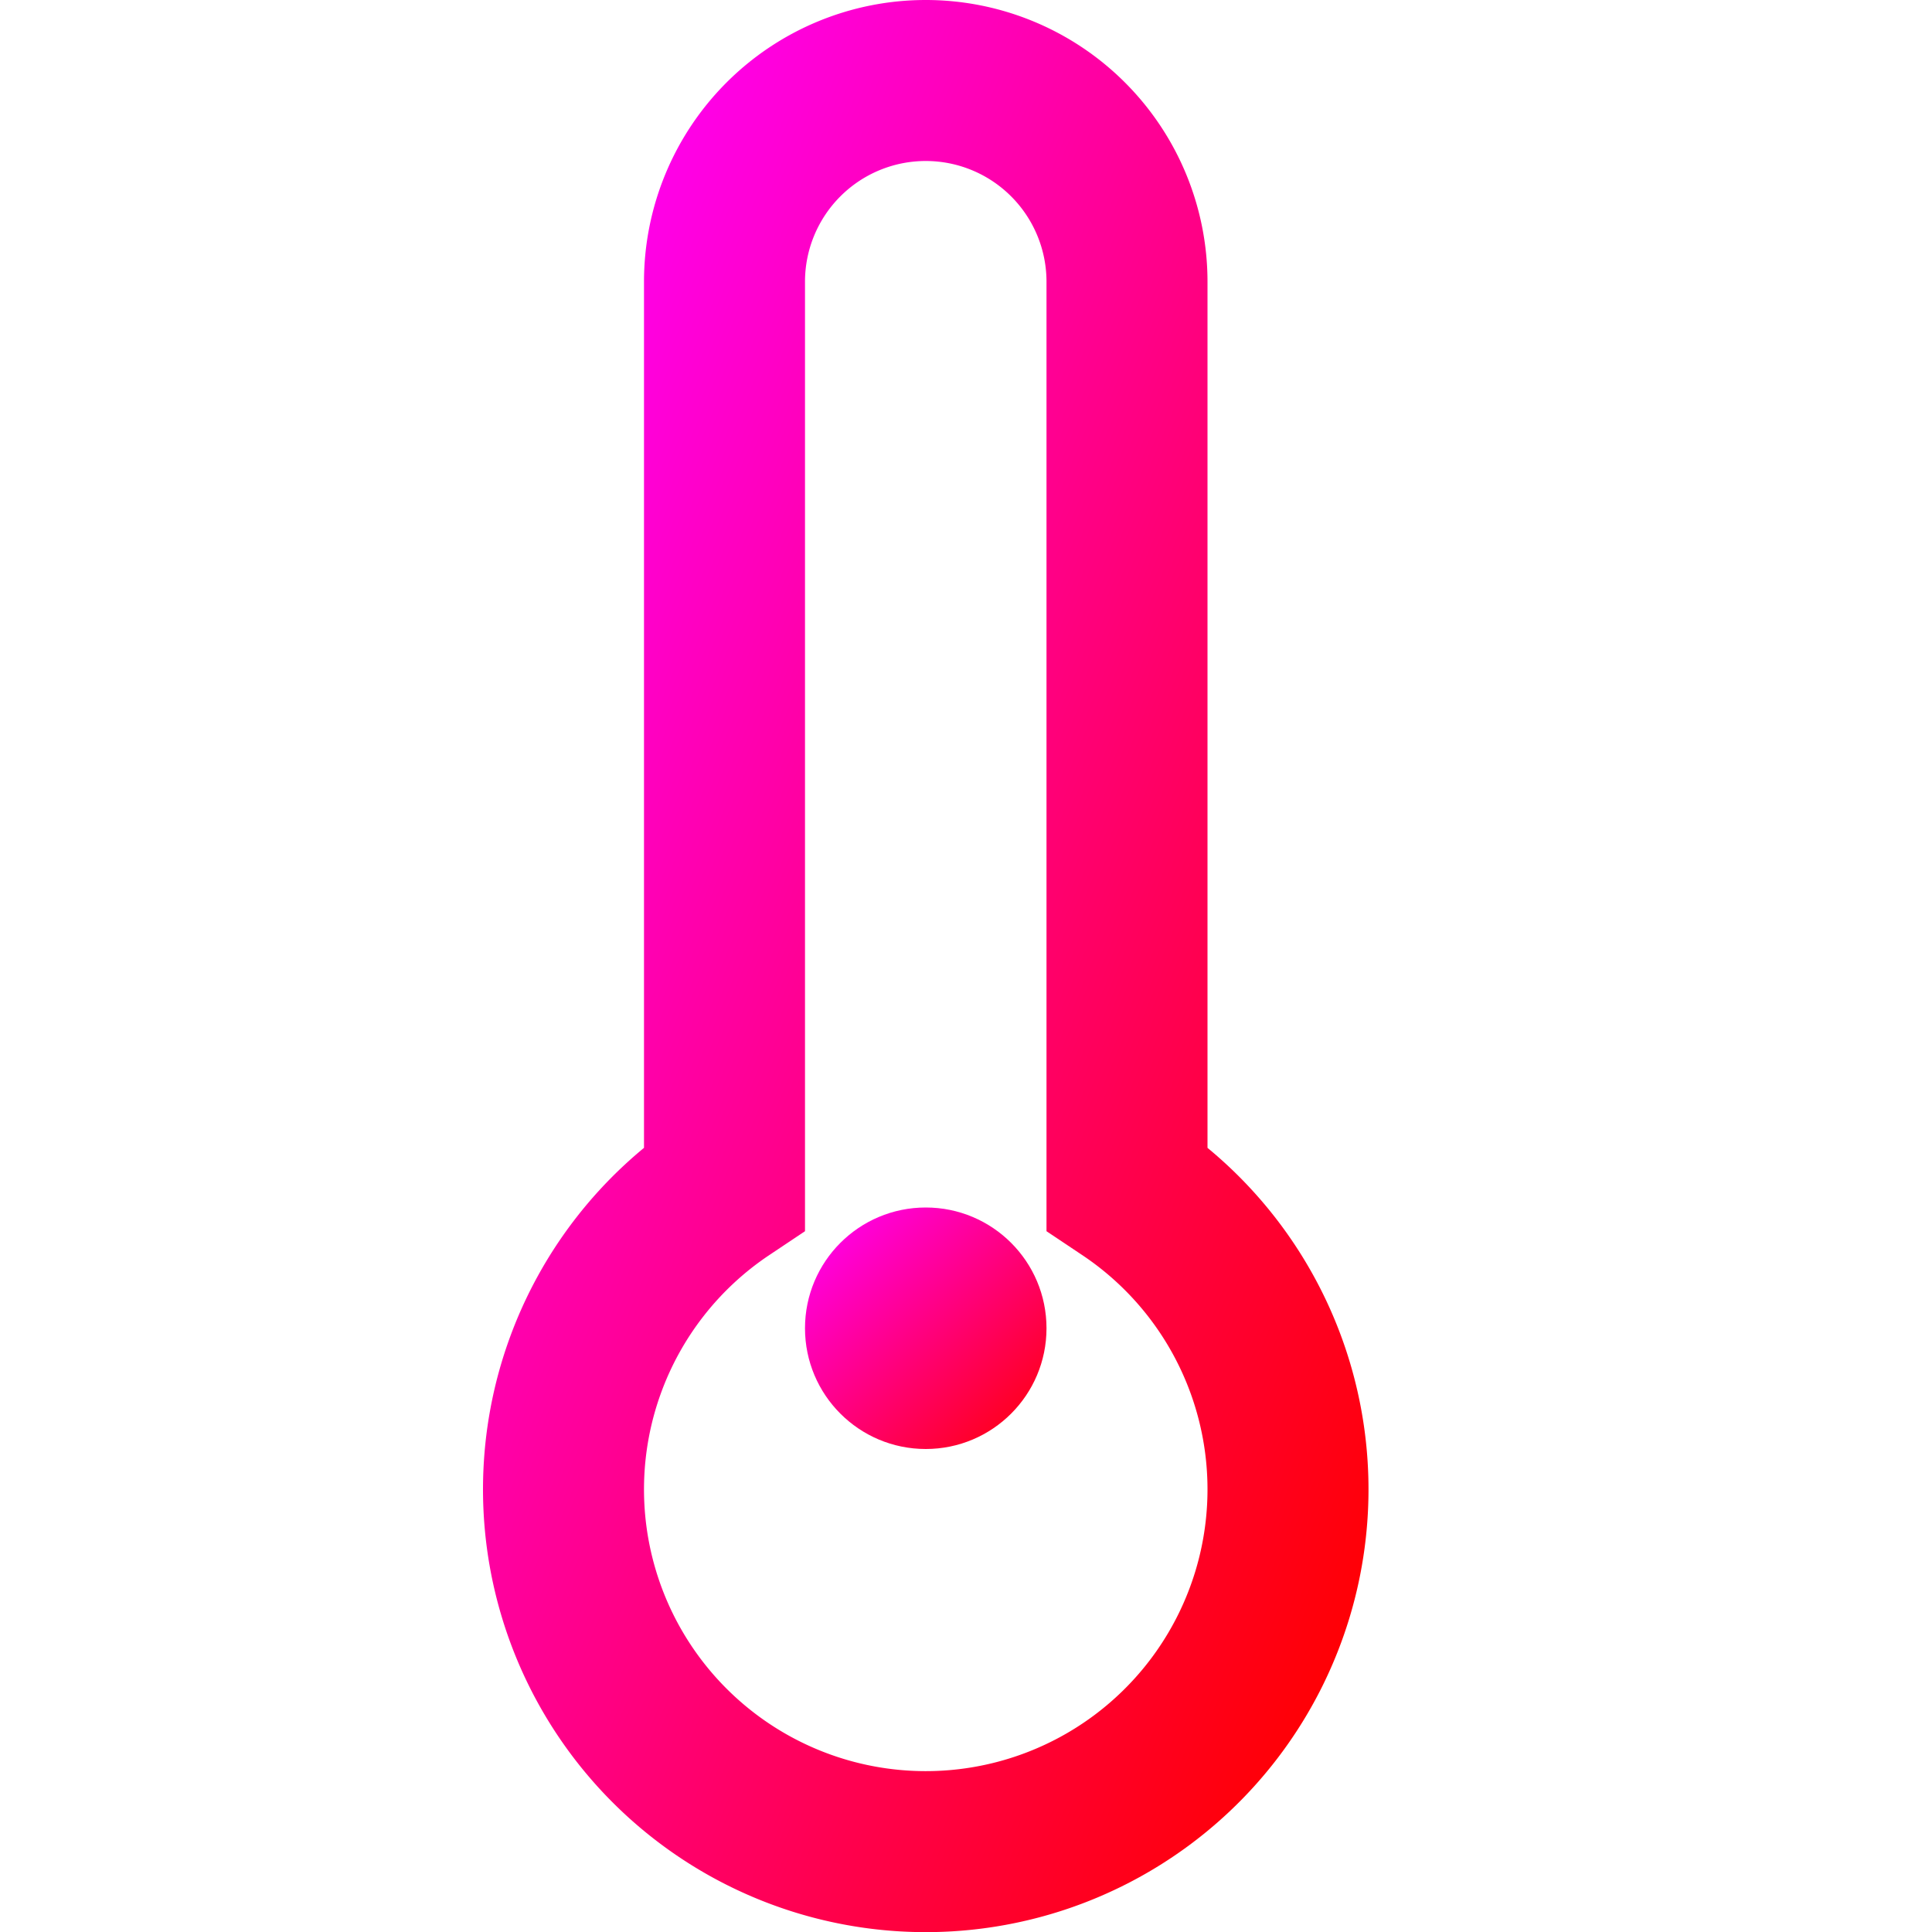 <svg width="24" height="24" viewBox="0 0 24 24" xmlns="http://www.w3.org/2000/svg">
  <defs>
    <linearGradient id="tempGradient" x1="0%" y1="0%" x2="100%" y2="100%">
      <stop offset="0%" stop-color="#ff00ff" />
      <stop offset="100%" stop-color="#ff0000" />
    </linearGradient>
    <filter id="glow">
      <feGaussianBlur stdDeviation="1.5" result="blur" />
      <feComposite in="SourceGraphic" in2="blur" operator="over" />
    </filter>
  </defs>
  <path d="M14 14.76V3.5a2.5 2.5 0 0 0-5 0v11.26a4.5 4.5 0 1 0 5 0z" fill="none" stroke="url(#tempGradient)" stroke-width="2" stroke-linecap="round" filter="url(#glow)" />
  <circle cx="11.5" cy="16.5" r="1.5" fill="url(#tempGradient)" />
  <line x1="11.5" y1="7.5" x2="11.5" y2="14" stroke="url(#tempGradient)" stroke-width="2" stroke-linecap="round" />
</svg>